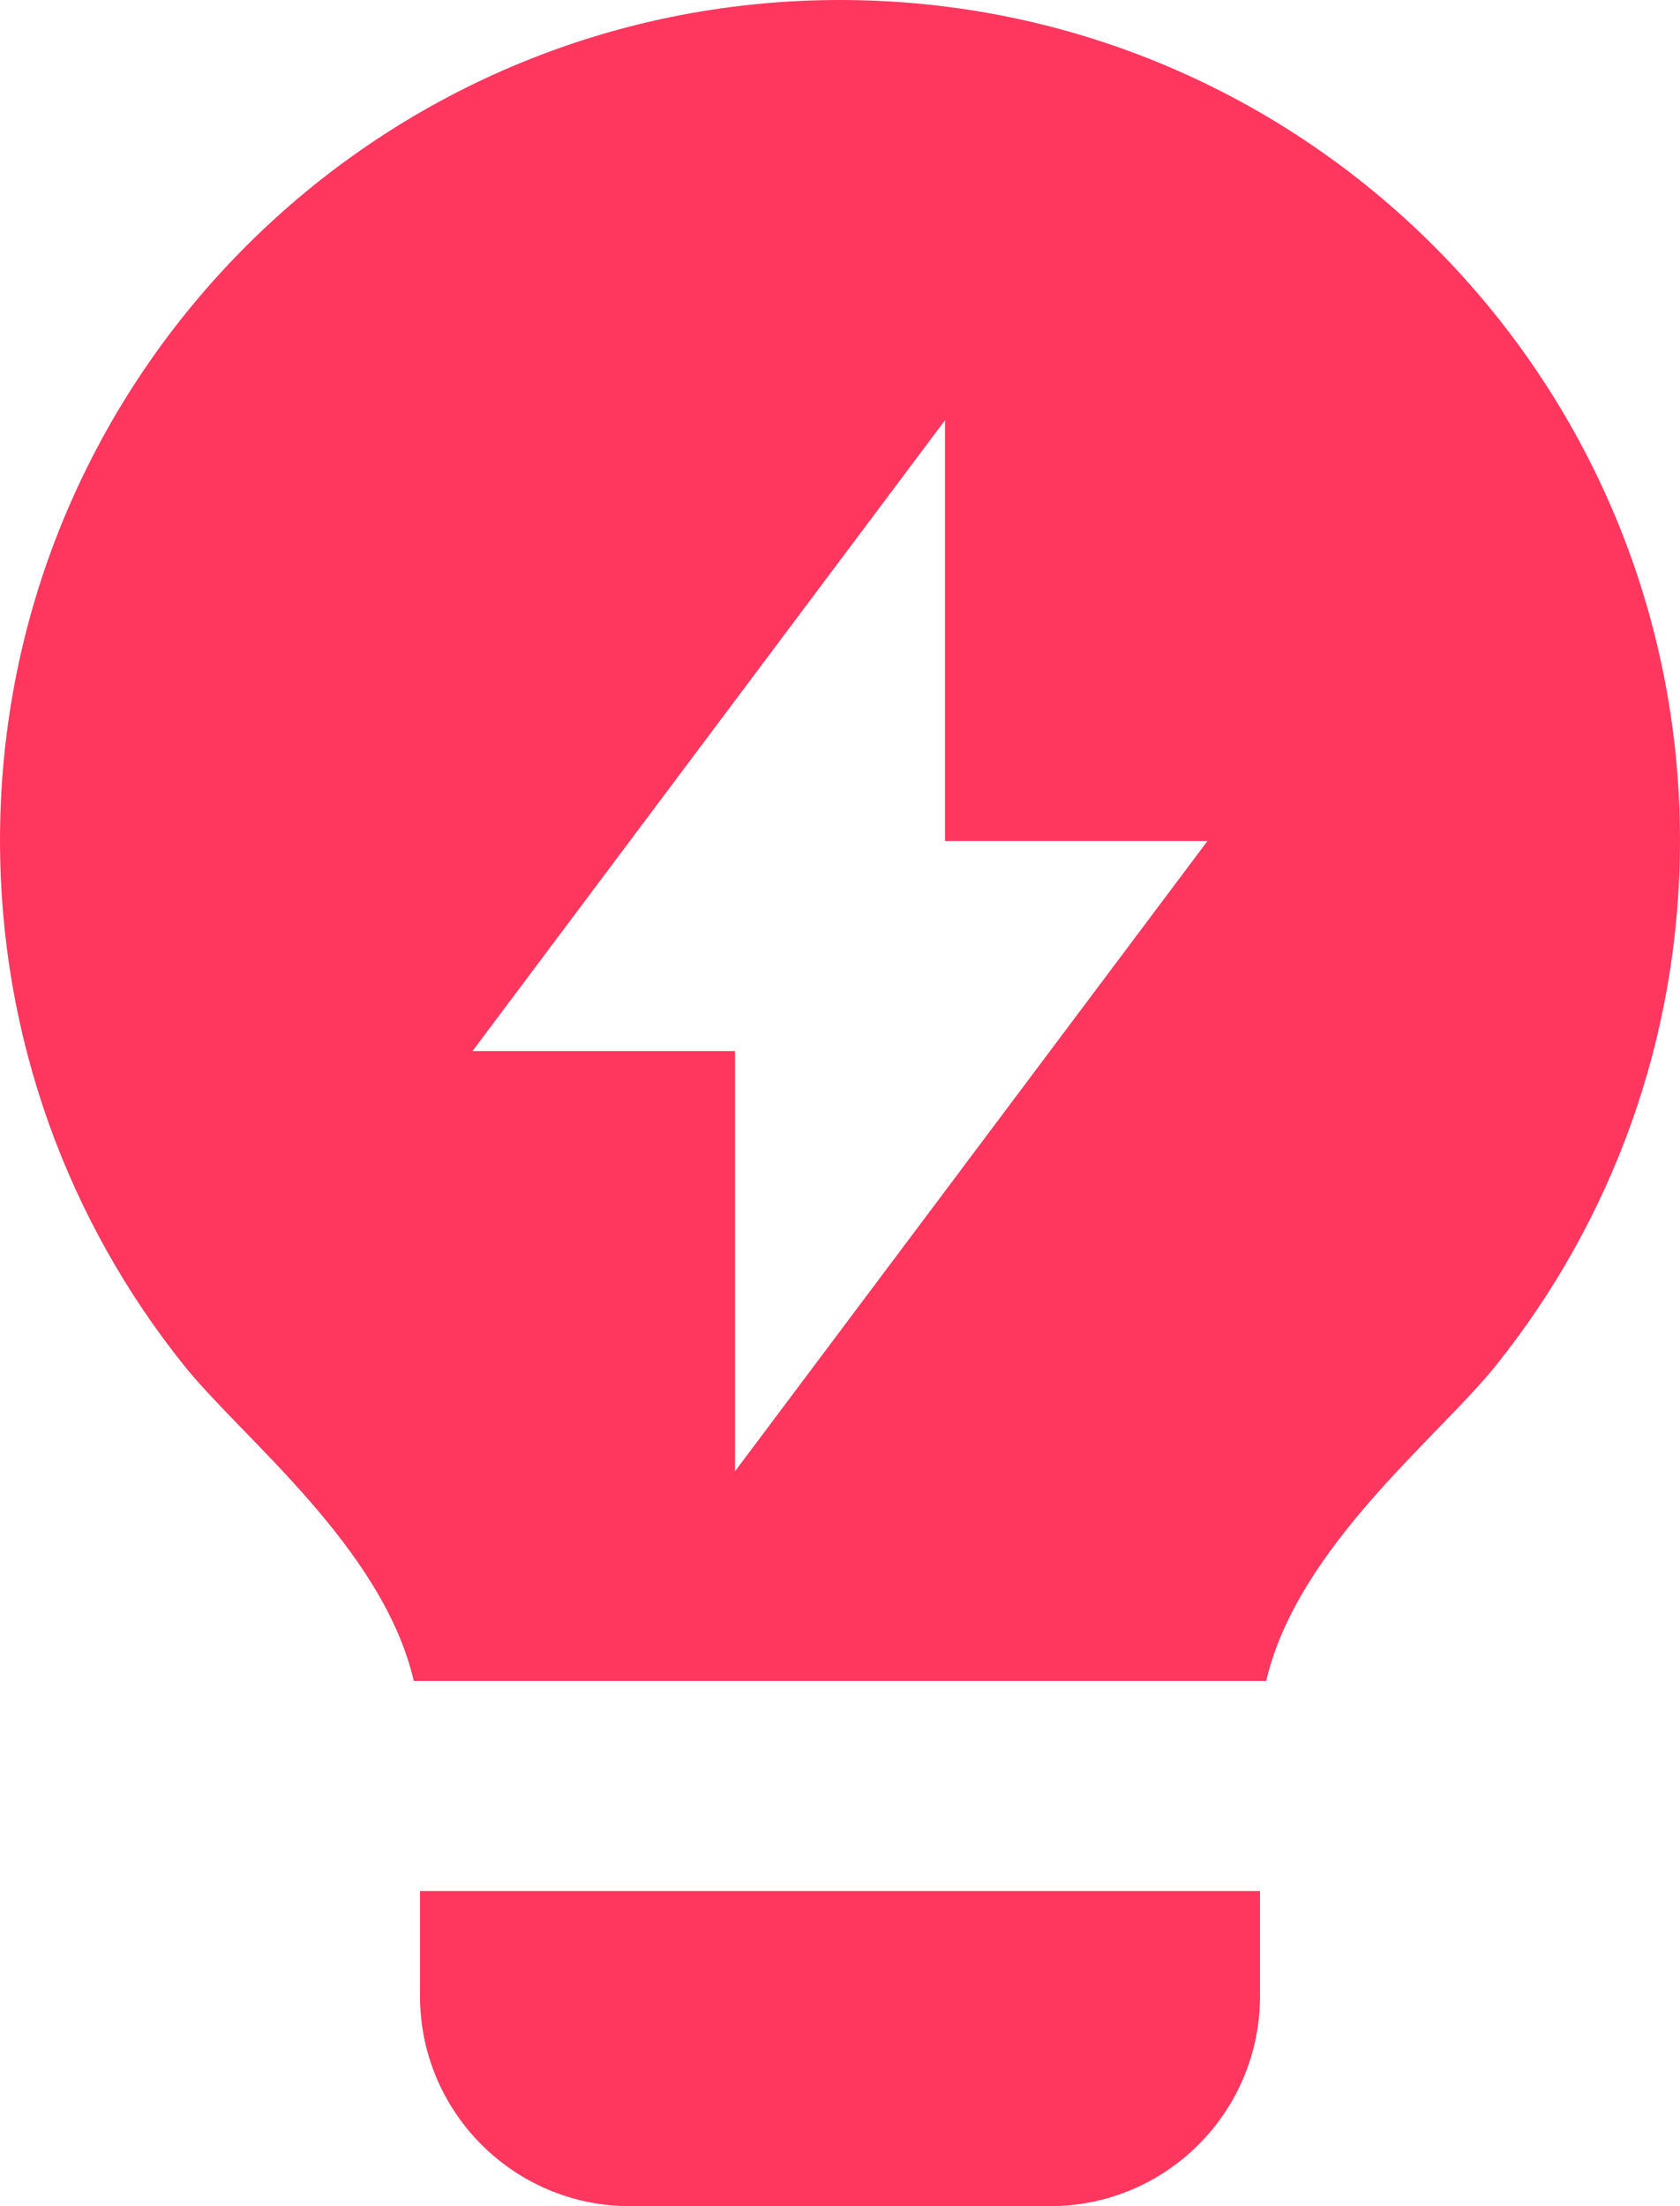 <svg width="16" height="21" viewBox="0 0 16 21" fill="none" xmlns="http://www.w3.org/2000/svg">
<path d="M3.941 16C3.644 14.727 2.304 13.686 1.754 12.999C0.656 11.63 0 9.892 0 8C0 3.582 3.582 0 8 0C12.418 0 16 3.582 16 8C16 9.893 15.343 11.632 14.244 13.001C13.694 13.687 12.356 14.728 12.059 16H3.941ZM12 18V19C12 20.105 11.105 21 10 21H6C4.895 21 4 20.105 4 19V18H12ZM9 8.005V4L4.5 10.005H7V14.005L11.5 8.005H9Z" fill="#FF375F"/>
</svg>

